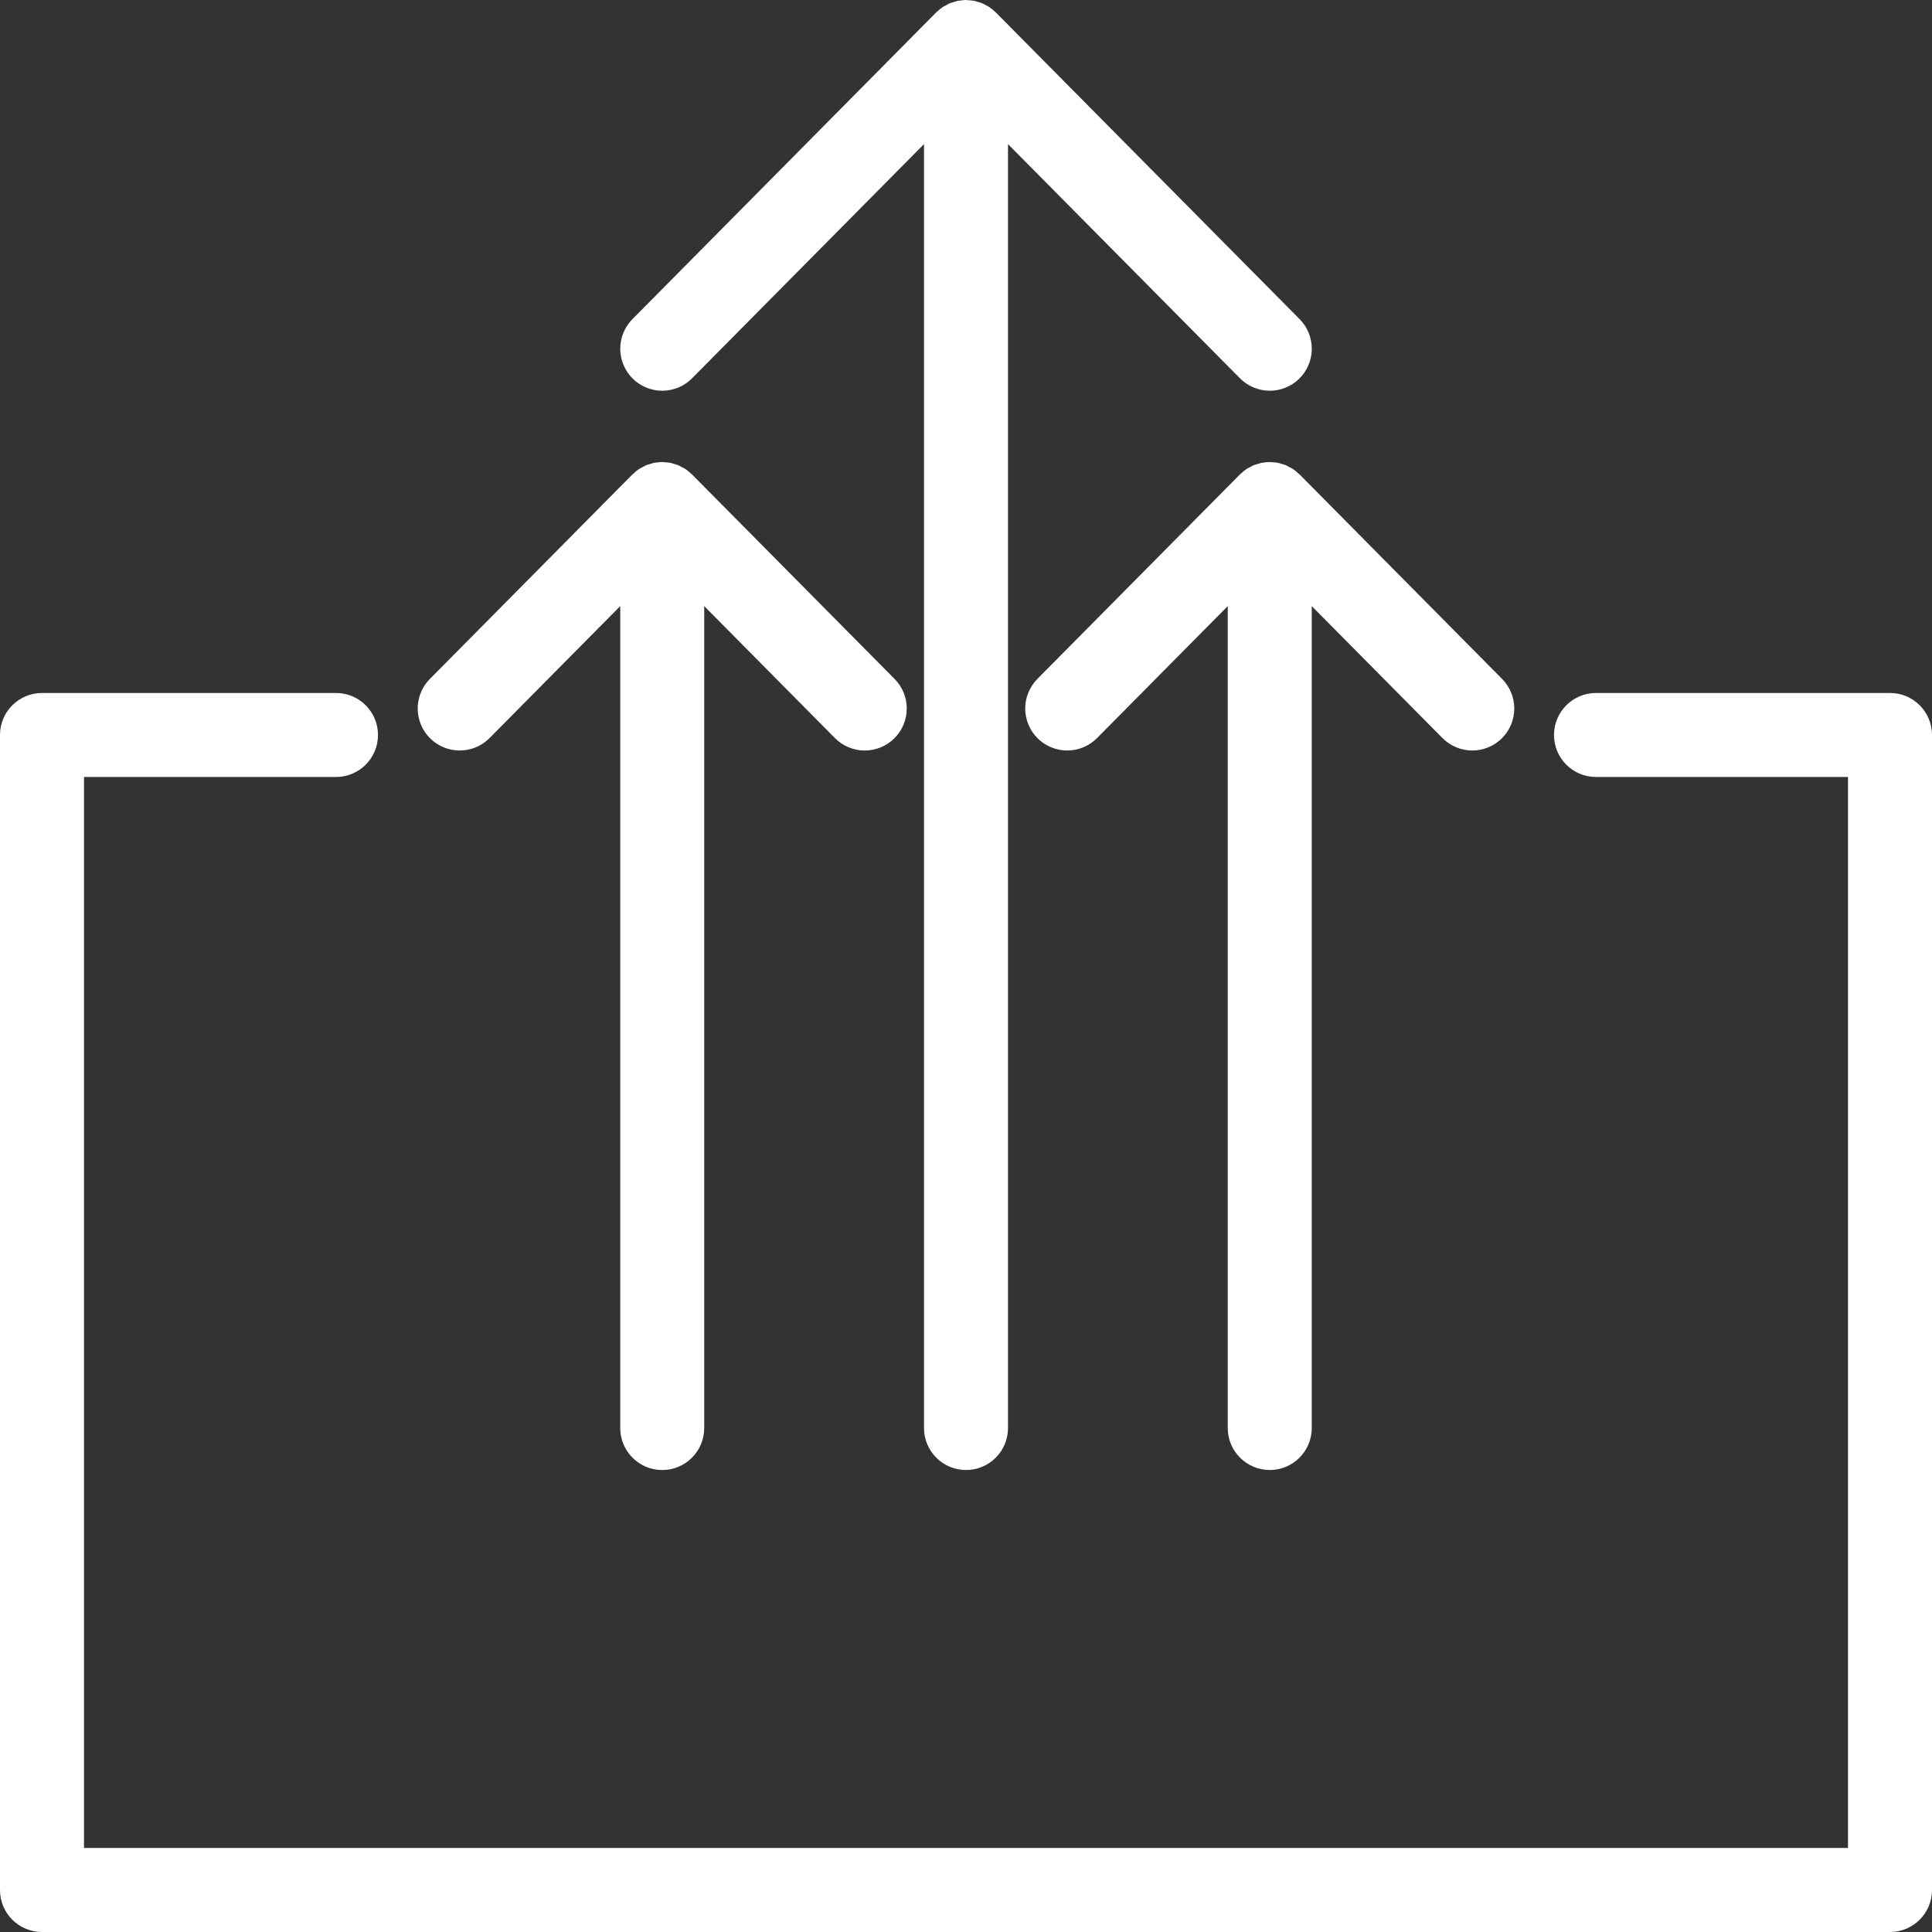 <svg width="54" height="54" viewBox="0 0 54 54" fill="none" xmlns="http://www.w3.org/2000/svg">
<rect x="0" y="0" width="54" height="54" fill="#333333" stroke="none"/>
<path d="M18.51 10.921C18.824 10.921 19.124 10.796 19.344 10.573L25.826 4.028V39.913C25.826 40.562 26.352 41.087 27 41.087C27.649 41.087 28.174 40.562 28.174 39.913V4.028L34.657 10.573C34.876 10.794 35.174 10.919 35.485 10.921C35.796 10.923 36.096 10.8 36.317 10.581C36.538 10.362 36.663 10.064 36.665 9.753C36.666 9.441 36.544 9.142 36.325 8.921L27.834 0.348L27.826 0.34C27.815 0.328 27.801 0.321 27.789 0.31V0.31C27.747 0.27 27.702 0.233 27.654 0.199L27.645 0.194C27.616 0.174 27.584 0.161 27.553 0.145C27.521 0.125 27.487 0.107 27.452 0.091L27.442 0.087H27.442C27.404 0.073 27.364 0.061 27.324 0.051C27.293 0.042 27.264 0.03 27.232 0.024L27.226 0.023H27.226C27.175 0.014 27.125 0.009 27.074 0.007C27.051 0.006 27.028 0.001 27.004 0.001L27 3.05176e-05H26.999V0C26.945 0.002 26.891 0.007 26.837 0.016C26.818 0.019 26.798 0.018 26.779 0.022L26.766 0.024C26.746 0.028 26.728 0.036 26.709 0.041C26.677 0.049 26.645 0.059 26.614 0.07C26.597 0.076 26.579 0.079 26.561 0.086L26.547 0.091C26.516 0.104 26.489 0.122 26.459 0.138C26.446 0.145 26.432 0.152 26.419 0.16C26.398 0.172 26.376 0.18 26.356 0.193L26.346 0.2C26.297 0.234 26.252 0.271 26.209 0.312C26.198 0.322 26.185 0.329 26.174 0.34L26.166 0.348L17.676 8.921C17.343 9.258 17.244 9.762 17.427 10.199C17.609 10.636 18.036 10.921 18.51 10.921L18.51 10.921Z" fill="white"/>
<path d="M1.174 54H52.826C53.474 54 54 53.474 54 52.825V20.543C54 19.895 53.474 19.369 52.826 19.369H44.609C43.96 19.369 43.435 19.895 43.435 20.543C43.435 21.192 43.96 21.717 44.609 21.717H51.652V51.652H2.348V21.717H9.391C10.04 21.717 10.565 21.192 10.565 20.543C10.565 19.895 10.04 19.369 9.391 19.369H1.174C0.526 19.369 0 19.895 0 20.543V52.825C0 53.474 0.526 54 1.174 54H1.174Z" fill="white"/>
<path d="M36.322 13.26L36.315 13.254C36.304 13.242 36.29 13.235 36.279 13.224H36.279C36.237 13.184 36.192 13.146 36.144 13.113L36.135 13.107C36.106 13.088 36.075 13.075 36.045 13.059L36.041 13.057C36.009 13.04 35.977 13.019 35.942 13.005L35.931 13V13C35.894 12.986 35.856 12.975 35.817 12.965L35.81 12.963C35.78 12.955 35.753 12.943 35.723 12.937L35.715 12.936C35.667 12.928 35.618 12.923 35.569 12.921C35.544 12.919 35.519 12.914 35.494 12.914L35.49 12.914H35.488C35.433 12.915 35.377 12.92 35.323 12.929C35.305 12.932 35.287 12.931 35.269 12.935L35.255 12.937C35.236 12.941 35.218 12.949 35.198 12.954C35.163 12.963 35.129 12.973 35.094 12.985C35.08 12.99 35.065 12.992 35.051 12.998L35.036 13.004C35.006 13.017 34.978 13.035 34.949 13.051C34.932 13.059 34.916 13.068 34.9 13.077C34.882 13.087 34.863 13.094 34.846 13.106L34.835 13.113L34.835 13.113C34.787 13.147 34.74 13.185 34.697 13.226C34.686 13.236 34.674 13.243 34.664 13.253L34.656 13.261L28.995 18.976H28.996C28.776 19.198 28.654 19.497 28.655 19.808C28.657 20.119 28.782 20.418 29.003 20.637C29.225 20.856 29.524 20.978 29.835 20.977C30.147 20.975 30.445 20.849 30.664 20.628L34.316 16.941V39.914C34.316 40.562 34.842 41.087 35.49 41.087C36.138 41.087 36.664 40.562 36.664 39.914V16.941L40.316 20.628C40.535 20.849 40.833 20.975 41.145 20.977C41.456 20.978 41.755 20.856 41.977 20.637C42.198 20.418 42.323 20.119 42.325 19.808C42.326 19.497 42.203 19.198 41.984 18.976L36.324 13.261L36.322 13.26Z" fill="white"/>
<path d="M12.849 20.976C13.163 20.977 13.463 20.852 13.683 20.629L17.336 16.941V39.914C17.336 40.562 17.861 41.088 18.509 41.088C19.158 41.088 19.683 40.562 19.683 39.914V16.941L23.336 20.629C23.555 20.85 23.853 20.975 24.164 20.977C24.476 20.979 24.775 20.856 24.996 20.637C25.218 20.418 25.343 20.12 25.344 19.808C25.346 19.497 25.223 19.198 25.004 18.977L19.343 13.262L19.335 13.254C19.324 13.242 19.31 13.235 19.298 13.224L19.299 13.224C19.256 13.183 19.211 13.147 19.163 13.113L19.155 13.108C19.125 13.088 19.093 13.075 19.063 13.059L19.063 13.058C19.03 13.039 18.996 13.021 18.962 13.005L18.952 13H18.951C18.913 12.986 18.873 12.975 18.833 12.965C18.803 12.956 18.773 12.944 18.742 12.937L18.735 12.936H18.735C18.685 12.928 18.634 12.923 18.584 12.921C18.56 12.919 18.537 12.914 18.514 12.914L18.51 12.914H18.508L18.508 12.914C18.454 12.915 18.4 12.921 18.346 12.929C18.327 12.932 18.307 12.931 18.288 12.935L18.275 12.937C18.256 12.941 18.238 12.949 18.218 12.954C18.186 12.962 18.154 12.972 18.123 12.983C18.106 12.989 18.088 12.992 18.07 12.999L18.056 13.005C18.026 13.017 17.998 13.036 17.969 13.051C17.955 13.058 17.941 13.065 17.928 13.073C17.908 13.085 17.886 13.093 17.865 13.107L17.855 13.113V13.113C17.806 13.147 17.761 13.185 17.718 13.226C17.707 13.236 17.694 13.243 17.683 13.254L17.675 13.262L12.015 18.977C11.682 19.313 11.584 19.817 11.766 20.255C11.948 20.692 12.375 20.976 12.849 20.976L12.849 20.976Z" fill="white"/>
</svg>
